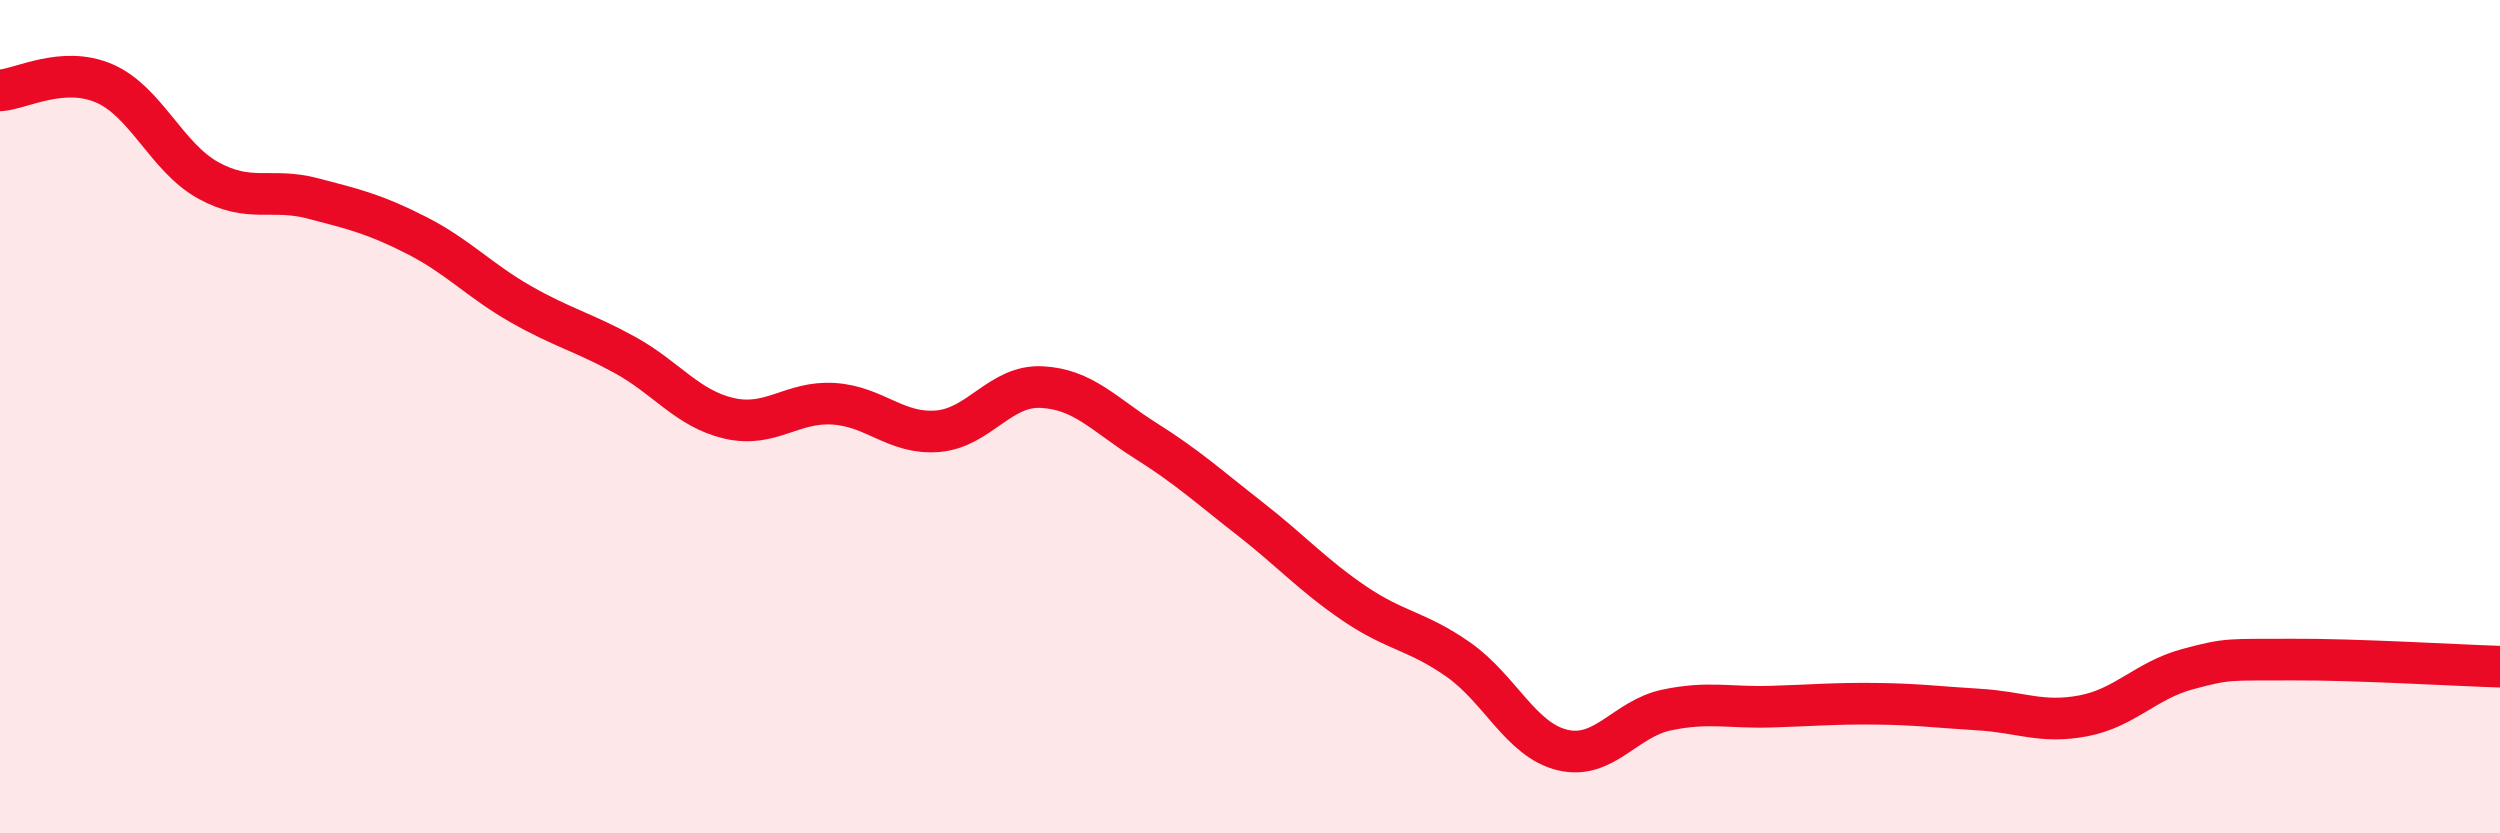
    <svg width="60" height="20" viewBox="0 0 60 20" xmlns="http://www.w3.org/2000/svg">
      <path
        d="M 0,2.17 C 0.5,2.14 1.5,1.57 2.5,2 C 3.5,2.43 4,3.78 5,4.33 C 6,4.88 6.5,4.5 7.5,4.76 C 8.5,5.02 9,5.14 10,5.65 C 11,6.16 11.5,6.73 12.5,7.3 C 13.5,7.87 14,7.97 15,8.52 C 16,9.07 16.5,9.81 17.5,10.04 C 18.5,10.27 19,9.63 20,9.69 C 21,9.75 21.5,10.43 22.5,10.35 C 23.5,10.27 24,9.24 25,9.29 C 26,9.34 26.5,9.95 27.5,10.58 C 28.5,11.21 29,11.67 30,12.45 C 31,13.23 31.5,13.8 32.5,14.48 C 33.5,15.16 34,15.13 35,15.83 C 36,16.53 36.5,17.76 37.5,18 C 38.5,18.24 39,17.25 40,17.04 C 41,16.83 41.5,16.99 42.5,16.96 C 43.5,16.93 44,16.88 45,16.89 C 46,16.9 46.5,16.97 47.5,17.03 C 48.5,17.09 49,17.37 50,17.18 C 51,16.99 51.5,16.33 52.5,16.06 C 53.5,15.79 53.5,15.84 55,15.83 C 56.5,15.82 59,15.97 60,16L60 20L0 20Z"
        fill="#EB0A25"
        opacity="0.1"
        stroke-linecap="round"
        stroke-linejoin="round"
      />
      <path
        d="M 0,2.17 C 0.5,2.14 1.5,1.57 2.5,2 C 3.5,2.43 4,3.78 5,4.33 C 6,4.88 6.5,4.5 7.5,4.76 C 8.5,5.02 9,5.14 10,5.65 C 11,6.16 11.5,6.73 12.5,7.3 C 13.5,7.87 14,7.97 15,8.52 C 16,9.07 16.5,9.81 17.5,10.04 C 18.5,10.27 19,9.63 20,9.69 C 21,9.75 21.5,10.43 22.5,10.35 C 23.5,10.27 24,9.24 25,9.29 C 26,9.34 26.5,9.95 27.5,10.58 C 28.5,11.21 29,11.67 30,12.45 C 31,13.23 31.5,13.8 32.5,14.48 C 33.5,15.16 34,15.13 35,15.83 C 36,16.53 36.5,17.76 37.5,18 C 38.5,18.24 39,17.25 40,17.04 C 41,16.83 41.5,16.99 42.5,16.96 C 43.5,16.93 44,16.88 45,16.89 C 46,16.9 46.5,16.97 47.5,17.03 C 48.5,17.09 49,17.37 50,17.18 C 51,16.99 51.5,16.33 52.5,16.06 C 53.5,15.79 53.5,15.84 55,15.83 C 56.5,15.82 59,15.97 60,16"
        stroke="#EB0A25"
        stroke-width="1"
        fill="none"
        stroke-linecap="round"
        stroke-linejoin="round"
      />
    </svg>
  